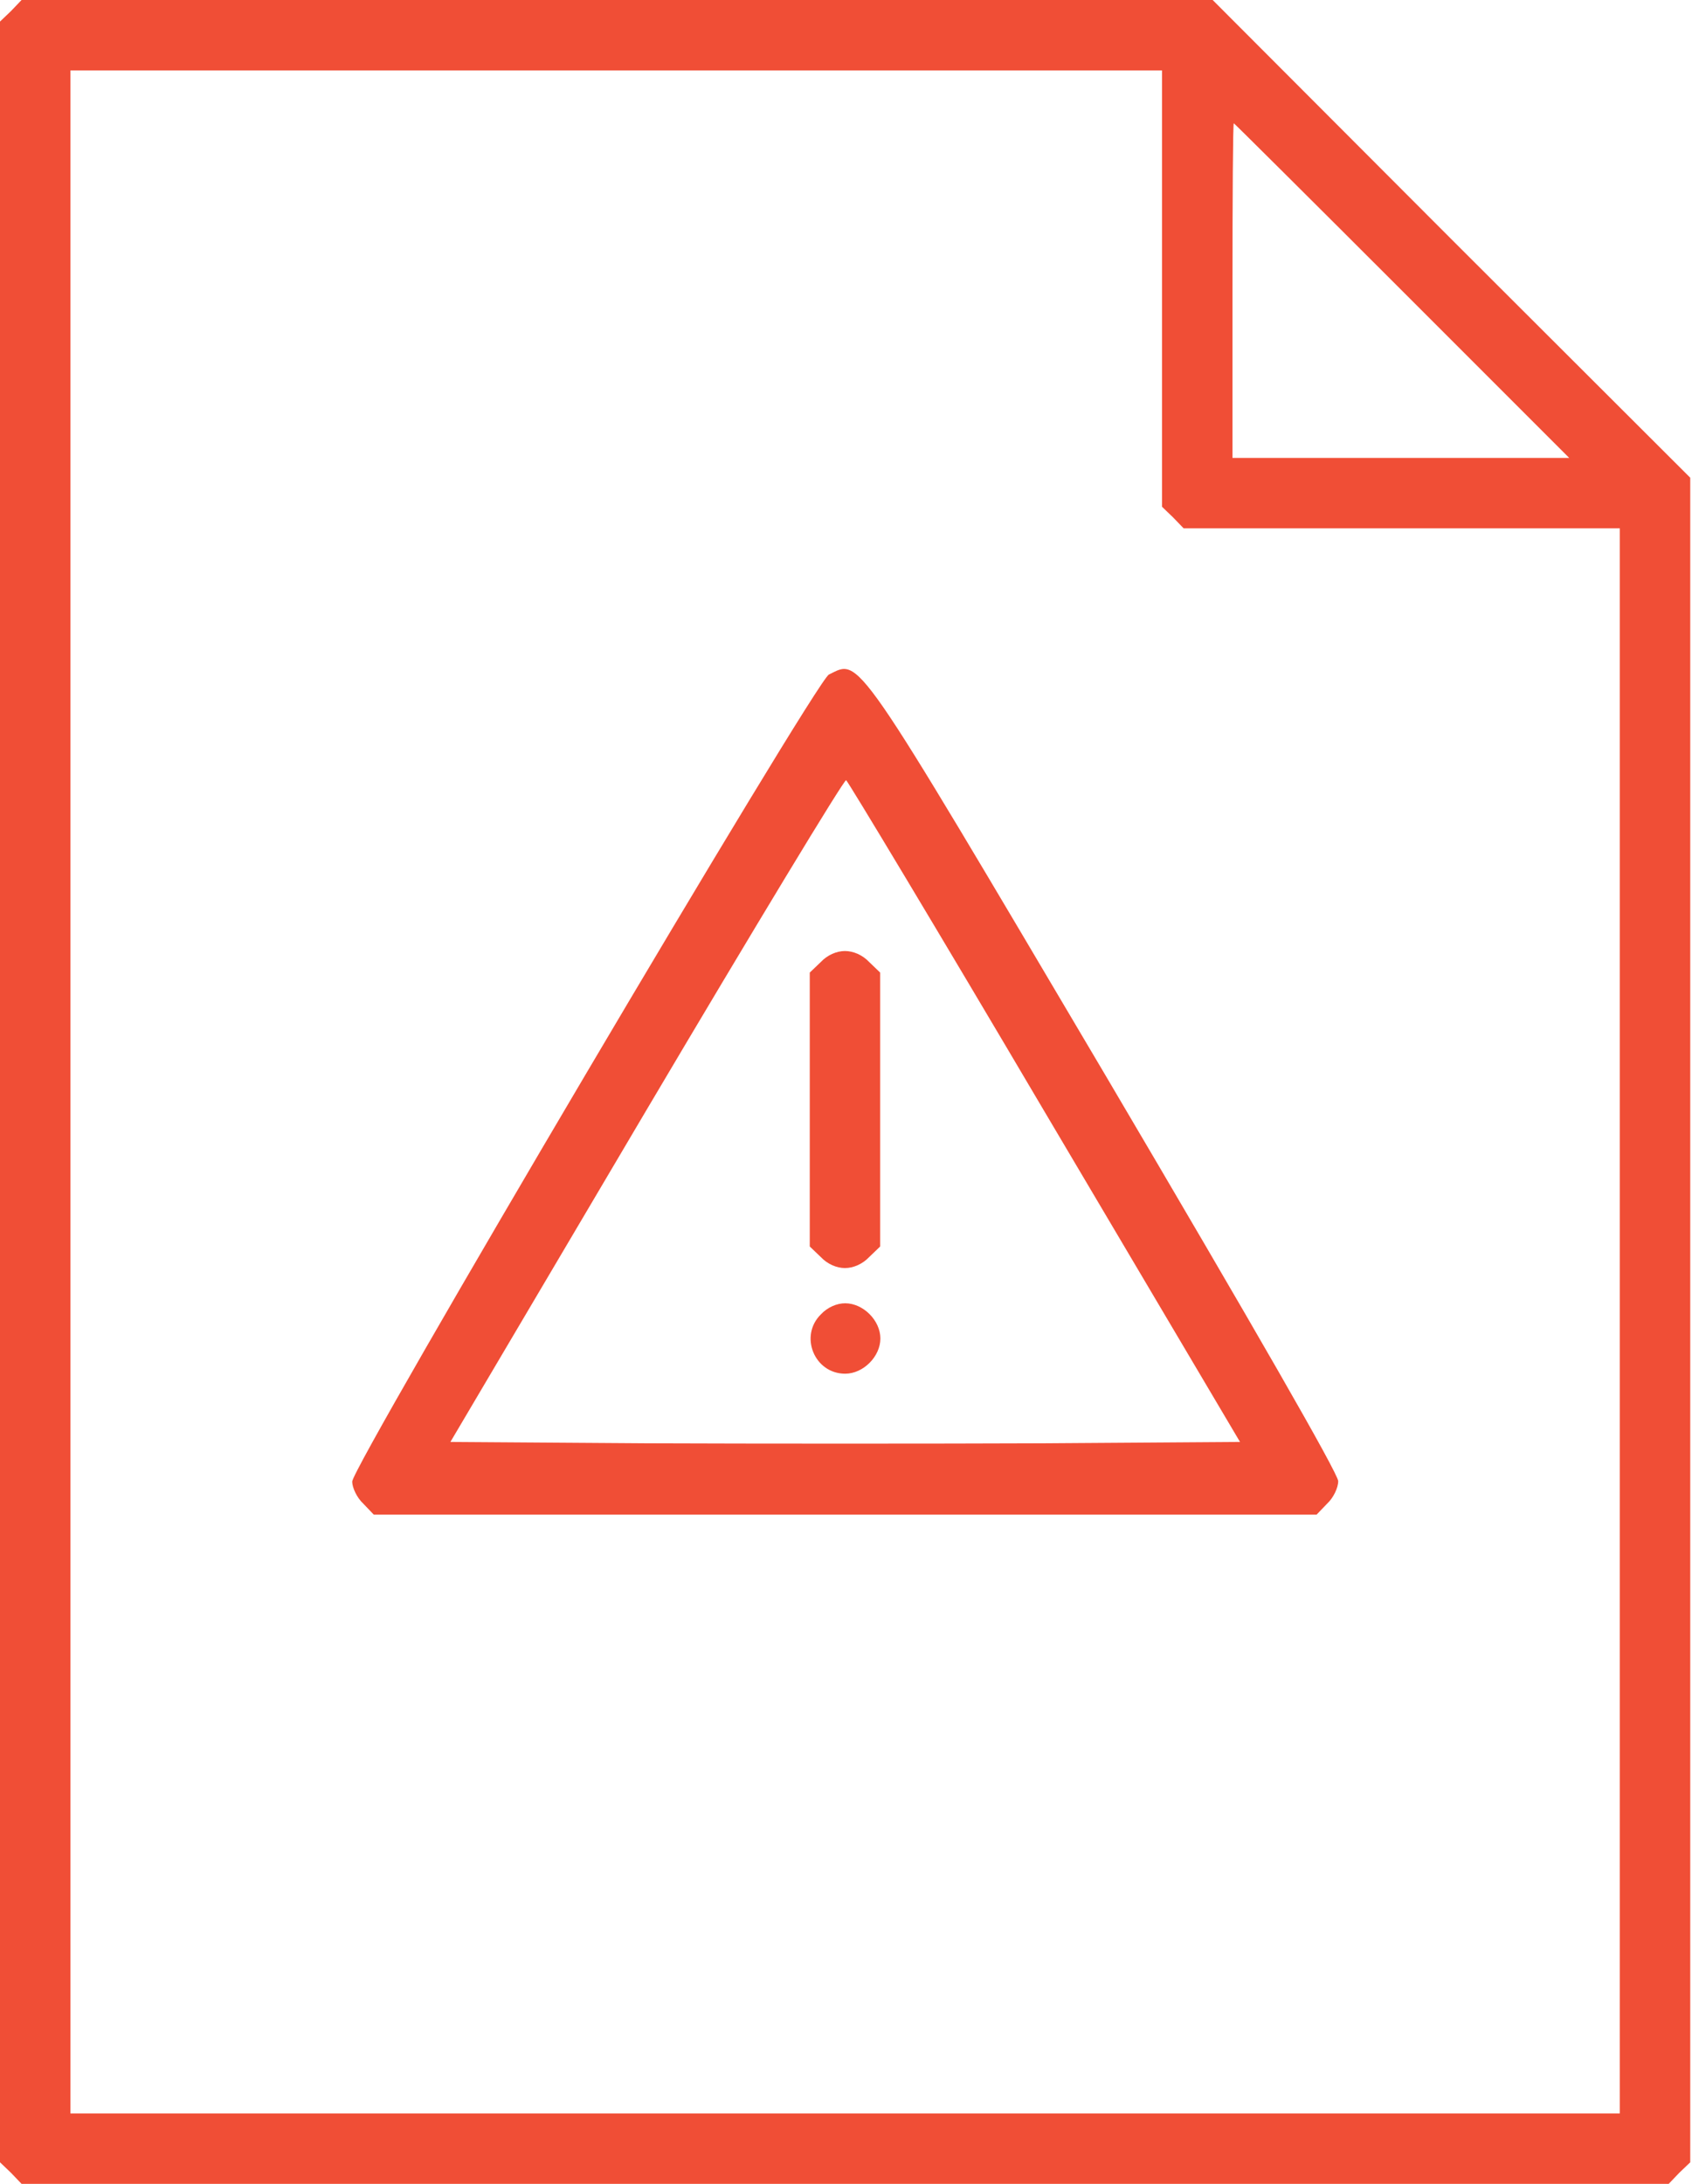<?xml version="1.0" encoding="UTF-8"?>
<svg xmlns="http://www.w3.org/2000/svg" width="31" height="40" viewBox="0 0 31 40" fill="none">
  <path d="M0.202 0.202L0 0.395V20V39.605L0.202 39.798L0.395 40H15.484H30.573L30.766 39.798L30.968 39.605V24.177V8.75L26.589 4.379L22.218 0H11.306H0.395L0.202 0.202ZM21.29 5.282V9.282L21.492 9.476L21.686 9.677H25.686H29.677V24.194V38.71H15.484H1.29V20V1.29H11.29H21.29V5.282ZM25.686 5.323L28.75 8.387H25.661H22.581V5.323C22.581 3.637 22.589 2.258 22.605 2.258C22.613 2.258 24 3.637 25.686 5.323Z" fill="#F04E36"></path>
  <path d="M15.187 12.355C14.945 12.468 6.453 26.847 6.453 27.137C6.453 27.25 6.542 27.436 6.655 27.54L6.848 27.742H15.485H24.122L24.316 27.54C24.429 27.436 24.518 27.25 24.518 27.129C24.518 26.992 23.002 24.355 20.243 19.677C15.598 11.823 15.768 12.073 15.187 12.355ZM19.139 20.363L22.719 26.411L19.098 26.436C17.114 26.444 13.856 26.444 11.864 26.436L8.252 26.411L11.84 20.339C13.816 17 15.461 14.282 15.502 14.29C15.534 14.306 17.179 17.04 19.139 20.363Z" fill="#F04E36"></path>
  <path d="M15.038 17.621L14.836 17.814V20.323V22.831L15.038 23.024C15.159 23.153 15.328 23.226 15.481 23.226C15.634 23.226 15.804 23.153 15.925 23.024L16.126 22.831V20.323V17.814L15.925 17.621C15.804 17.492 15.634 17.419 15.481 17.419C15.328 17.419 15.159 17.492 15.038 17.621Z" fill="#F04E36"></path>
  <path d="M15.041 24.073C14.638 24.468 14.92 25.161 15.485 25.161C15.816 25.161 16.13 24.847 16.13 24.516C16.13 24.186 15.816 23.871 15.485 23.871C15.332 23.871 15.162 23.944 15.041 24.073Z" fill="#F04E36"></path>
</svg>
